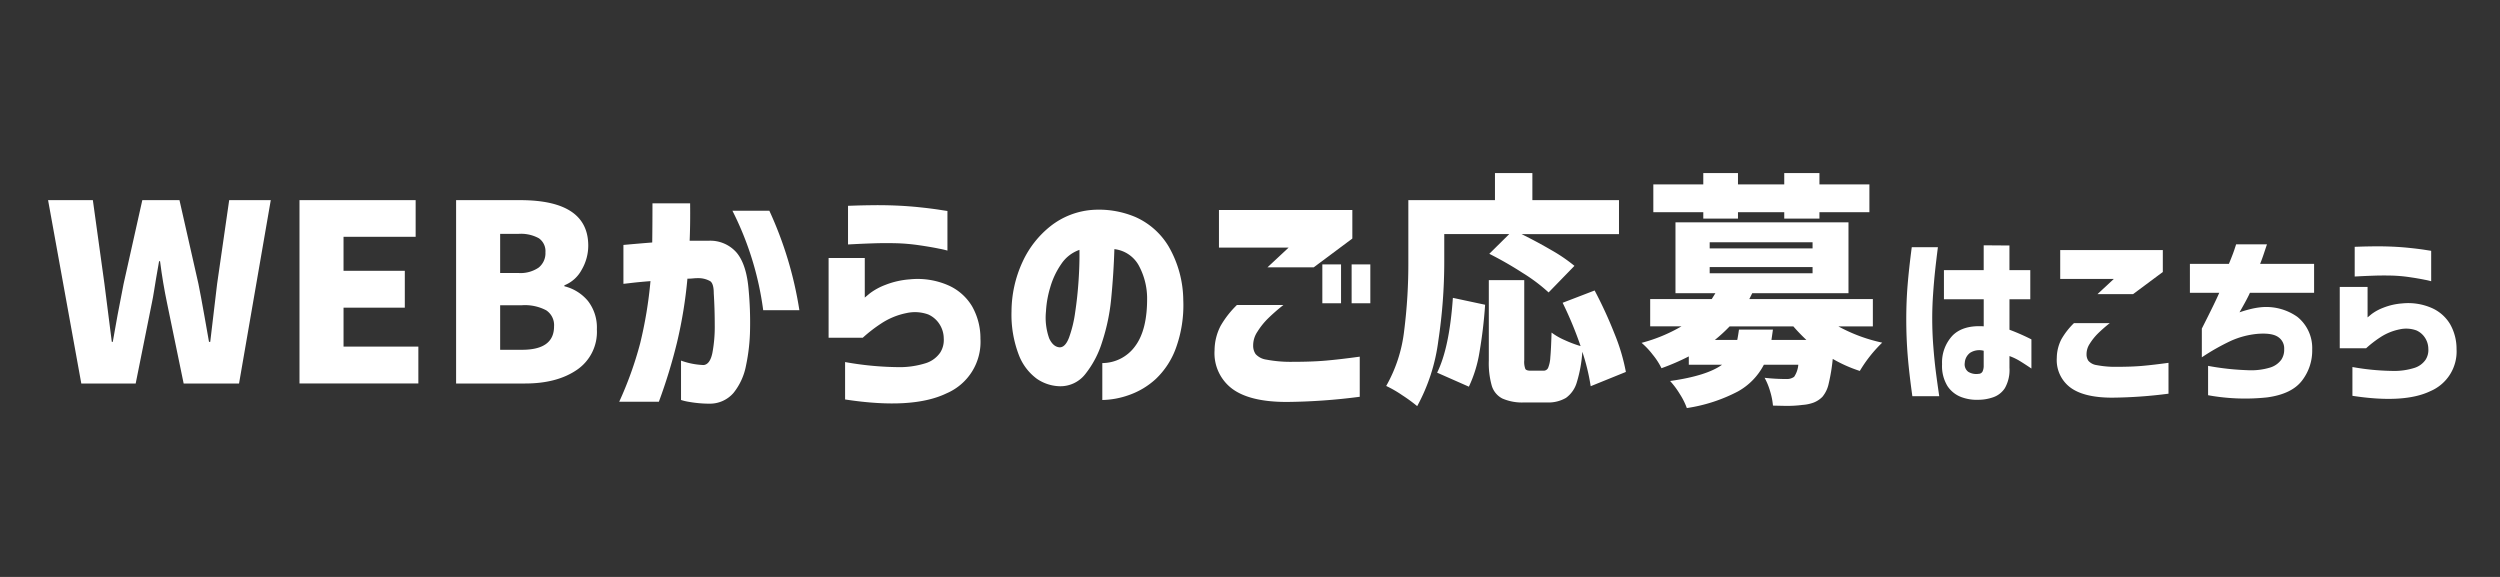 <svg xmlns="http://www.w3.org/2000/svg" xmlns:xlink="http://www.w3.org/1999/xlink" width="520" height="120" viewBox="0 0 520 120"><rect x="0" y="0" width="520" height="120" fill="#333333" stroke="none"/><defs><clipPath id="a"><rect width="500.962" height="48.886" transform="translate(0 0)" fill="none"/></clipPath></defs><g transform="translate(-1827 1276)"><rect width="520" height="120" transform="translate(1827 -1276)" fill="none"/><g transform="translate(1837 -1240)"><g clip-path="url(#a)"><path d="M0,5.631H9.315l2.407,17.4,1.536,12.081h.2q.87-5.118,2.253-12.081L19.6,5.631h7.73l3.941,17.4q.462,2.253,1.28,6.86l.922,5.221h.255l1.434-12.081,2.508-17.4h8.651l-6.6,38.137H28.2L24.775,27.182q-.922-4.4-1.485-8.856h-.2l-.615,3.533q-.153.872-.409,2.508t-.512,2.815L18.223,43.768H6.91Z" fill="#fff"/><path d="M52.294,43.767V5.63H76.455v7.627h-15v7.065H74.2V28H61.457v8.088H77.018v7.679Z" fill="#fff"/><path d="M98.179,5.631q14.178,0,14.179,9.471A9.945,9.945,0,0,1,111,20.092a7.055,7.055,0,0,1-3.609,3.251v.2a9.232,9.232,0,0,1,4.914,3.072,9,9,0,0,1,1.843,5.887A9.542,9.542,0,0,1,110,40.926q-4.147,2.841-10.75,2.842H84.869V5.631ZM97.82,20.783a6.669,6.669,0,0,0,4.223-1.126,3.831,3.831,0,0,0,1.408-3.174,3.273,3.273,0,0,0-1.356-2.916,7.741,7.741,0,0,0-4.275-.922H94.032v8.138Zm.768,15.971q6.654,0,6.654-4.863a3.687,3.687,0,0,0-1.637-3.352,9.483,9.483,0,0,0-5.017-1.05H94.032v9.265Z" fill="#fff"/><path d="M119.672,23.035V14.947q3.38-.306,5.991-.511.049-3.633.05-8.139h7.832q.051,4.453-.1,7.781h3.889a7.238,7.238,0,0,1,5.914,2.508q2.071,2.508,2.482,7.883a72.525,72.525,0,0,1,.282,7.986,38.986,38.986,0,0,1-.846,7.6,12.875,12.875,0,0,1-2.584,5.657,6.488,6.488,0,0,1-4.991,2.252,24.565,24.565,0,0,1-4.325-.385,10.778,10.778,0,0,1-1.613-.383V39.006a15.4,15.4,0,0,0,4.71.922q1.329-.153,1.817-2.534a29.26,29.26,0,0,0,.486-5.759q0-3.378-.205-6.655,0-1.944-.716-2.482a4.948,4.948,0,0,0-2.56-.64,9.189,9.189,0,0,0-1.05.052,10.566,10.566,0,0,1-1.151.051,93.818,93.818,0,0,1-2.15,13.207,111.369,111.369,0,0,1-3.788,12.387H118.8a75.22,75.22,0,0,0,4.351-12.131A87.411,87.411,0,0,0,125.3,22.473q-2.508.2-4.017.383c-1.008.121-1.545.179-1.614.179m22.678-15.2h7.678a78.034,78.034,0,0,1,6.245,20.681h-7.525a64.234,64.234,0,0,0-6.4-20.681" fill="#fff"/><path d="M169.463,34.246h-7.115V17.66h7.525V25.9q.051-.051,1.076-.9a12.961,12.961,0,0,1,3.2-1.74,17.259,17.259,0,0,1,5.042-1.151,15.927,15.927,0,0,1,7.908,1.176,10.869,10.869,0,0,1,5.094,4.428,13.476,13.476,0,0,1,1.74,6.732,11.637,11.637,0,0,1-7.038,11.364q-7.092,3.429-21.116,1.279v-7.78a65.449,65.449,0,0,0,10.648,1.05,18.206,18.206,0,0,0,6.219-.845,5.778,5.778,0,0,0,2.918-2.176A4.856,4.856,0,0,0,186.3,34.4a5.559,5.559,0,0,0-.818-2.867,5.356,5.356,0,0,0-2.407-2.124,8.112,8.112,0,0,0-4.556-.282,14.821,14.821,0,0,0-5.221,2.151,30.329,30.329,0,0,0-3.84,2.968m-3.07-19.4V6.809q.049,0,1.535-.051t3.763-.077q2.277-.026,4.735.077t4.889.358q2.429.257,4.068.512t1.69.256v8.241a17.322,17.322,0,0,0-1.766-.409q-1.716-.358-4.2-.717a40.128,40.128,0,0,0-4.838-.409q-2.457-.051-4.684.026t-3.685.153q-1.46.078-1.51.077" fill="#fff"/><path d="M228.6,25.953a14.414,14.414,0,0,0-1.791-6.834,6.669,6.669,0,0,0-5.018-3.3q-.151,4.966-.639,10.033a41.528,41.528,0,0,1-1.92,9.317,20.244,20.244,0,0,1-3.584,6.756,6.55,6.55,0,0,1-5.425,2.406,8.78,8.78,0,0,1-4.581-1.561,11.045,11.045,0,0,1-3.686-4.838,23.346,23.346,0,0,1-1.561-9.163,24.8,24.8,0,0,1,2.3-10.314,20.176,20.176,0,0,1,5.887-7.474,15.967,15.967,0,0,1,8.344-3.3,19.511,19.511,0,0,1,9.239,1.458,15.226,15.226,0,0,1,6.937,6.168,22.713,22.713,0,0,1,3.02,11.108,26.134,26.134,0,0,1-1.511,9.931,16.664,16.664,0,0,1-4.2,6.475,16.053,16.053,0,0,1-5.6,3.353,17.386,17.386,0,0,1-5.53,1.024V39.518a8.461,8.461,0,0,0,6.86-3.557q2.506-3.4,2.457-10.008M210.379,36.242q1.176.052,1.971-2A25.4,25.4,0,0,0,213.629,29q.486-3.2.717-6.681t.179-6.347a7.526,7.526,0,0,0-3.763,2.917,16.489,16.489,0,0,0-2.3,4.838,21.1,21.1,0,0,0-.9,5.042,12.924,12.924,0,0,0,.666,5.606q.817,1.765,2.15,1.868" fill="#fff"/><path d="M247.28,27.438h9.675a38.693,38.693,0,0,0-3.25,2.842,15.051,15.051,0,0,0-2.176,2.738,5.071,5.071,0,0,0-.871,2.866,3.036,3.036,0,0,0,.512,1.767A3.7,3.7,0,0,0,253.4,38.8a26.84,26.84,0,0,0,5.35.461q4.147,0,7.065-.257t7.012-.818v8.344a125.162,125.162,0,0,1-15.2,1.075q-7.677,0-11.364-2.765a9.25,9.25,0,0,1-3.634-7.985,11.205,11.205,0,0,1,1.254-5.068,19.784,19.784,0,0,1,3.4-4.351m15.971-7.832h-9.624l4.4-4.1H243.543V7.68h27.744v5.937Zm1.792-.614h3.891V27.08h-3.891Zm6.092,0h3.89V27.08h-3.89Z" fill="#fff"/><path d="M290.406,18.377a110.3,110.3,0,0,1-1.229,16.457,38.538,38.538,0,0,1-4.4,13.642,33.1,33.1,0,0,0-3.122-2.277,23.847,23.847,0,0,0-3.327-1.92,30.1,30.1,0,0,0,3.736-11.467,110.88,110.88,0,0,0,.871-14.435V5.631h18.018V0h7.781V5.631H326.75v7.064H306.48q3.225,1.589,6.244,3.354a33.612,33.612,0,0,1,4.761,3.25l-5.375,5.528a35.571,35.571,0,0,0-5.374-4.044,74.661,74.661,0,0,0-6.963-3.992l4.147-4.1H290.406Zm-1.484,23.138q2.559-5.17,3.276-15.562l6.706,1.434a95.947,95.947,0,0,1-1.178,9.9,26.54,26.54,0,0,1-2.2,7.142Zm31.941,2.815a43.027,43.027,0,0,0-1.74-7.166,27.528,27.528,0,0,1-1.152,6.373,6.038,6.038,0,0,1-2.253,3.225,7.218,7.218,0,0,1-3.966.947h-4.659a10.313,10.313,0,0,1-4.606-.819,4.421,4.421,0,0,1-2.2-2.662,17.3,17.3,0,0,1-.614-5.222V22.268h7.371V38.955a4.142,4.142,0,0,0,.23,1.792q.229.358,1.1.358h2.661a1.026,1.026,0,0,0,.973-.588,6.7,6.7,0,0,0,.46-2.2q.155-1.612.256-5.144a13.44,13.44,0,0,0,2.713,1.561,24.277,24.277,0,0,0,3.328,1.254,76.874,76.874,0,0,0-3.737-9.01l6.655-2.558a88.663,88.663,0,0,1,4.12,8.958,40.559,40.559,0,0,1,2.38,7.985Z" fill="#fff"/><path d="M372.385,31.891A33.553,33.553,0,0,0,381.5,35.27a28.088,28.088,0,0,0-4.658,5.887,28.9,28.9,0,0,1-5.632-2.508,37.523,37.523,0,0,1-.844,5.144,6.315,6.315,0,0,1-1.3,2.739,5.235,5.235,0,0,1-1.817,1.2,8.138,8.138,0,0,1-2.28.486,25.327,25.327,0,0,1-3.786.2l-2.406-.052a14.489,14.489,0,0,0-.589-2.968,13.715,13.715,0,0,0-1.151-2.816,41.1,41.1,0,0,0,4.555.256,2.578,2.578,0,0,0,1.587-.461,5.332,5.332,0,0,0,.87-2.508h-7.167a13.378,13.378,0,0,1-5.4,5.554,33.559,33.559,0,0,1-10.62,3.455,14.407,14.407,0,0,0-1.459-2.917,17.118,17.118,0,0,0-2.021-2.713q7.625-1.075,10.8-3.379h-6.91v-1.74a47.353,47.353,0,0,1-5.682,2.457,14.529,14.529,0,0,0-1.843-2.842,15.581,15.581,0,0,0-2.3-2.431,33.09,33.09,0,0,0,8.292-3.43h-6.5V26.209h12.8l.767-1.228H338.5V10.239h35.985V24.981H354.469l-.614,1.228h25.7v5.682Zm-28.1-22.42V8.14H333.892V2.356h10.392V0H351.5V2.356h9.624V0h7.32V2.356h10.392V8.14H368.444V9.471h-7.32V8.14H351.5V9.471Zm1.329,6.193h21.4V14.385h-21.4Zm0,5.17h21.4V19.555h-21.4ZM358.77,32.557l-.308,2.15h7.268a38.3,38.3,0,0,1-2.713-2.816H349.759a31.909,31.909,0,0,1-3.069,2.816h4.658q.152-.717.358-2.15Z" fill="#fff"/><path d="M387.651,15.416h5.433q-.354,2.757-.591,4.982t-.413,4.8q-.178,2.58-.177,5.021,0,2.875.216,5.71t.512,5.2q.3,2.362.729,5.276h-5.592q-.67-4.8-.965-8.426t-.3-7.561q0-3.66.275-7.067t.868-7.935m6.693,10.828V20.181h8.269V15.023l5.355.04v5.118H412.3v6.063h-4.331v6.34a43.886,43.886,0,0,1,4.567,2.008v6.064q-1.455-.984-2.461-1.594a11.485,11.485,0,0,0-2.106-1V40.5a7.649,7.649,0,0,1-.944,4.213,4.719,4.719,0,0,1-2.482,1.93,9.439,9.439,0,0,1-2.993.512,9.139,9.139,0,0,1-3.622-.572,5.947,5.947,0,0,1-2.855-2.283,7.954,7.954,0,0,1-1.122-4.548,8.156,8.156,0,0,1,2.225-6.005q2.186-2.145,6.438-1.871V26.244Zm7.205,15.515a.928.928,0,0,0,.828-.492,2.825,2.825,0,0,0,.236-1.28V36.955a3.579,3.579,0,0,0-2.835.434,2.8,2.8,0,0,0-1.1,2.086,1.94,1.94,0,0,0,.708,1.851,3.218,3.218,0,0,0,2.165.433" fill="#fff"/><path d="M421.4,31.206h7.442a29.907,29.907,0,0,0-2.5,2.186,11.8,11.8,0,0,0-1.673,2.106A3.9,3.9,0,0,0,424,37.7a2.328,2.328,0,0,0,.394,1.359,2.832,2.832,0,0,0,1.713.886,20.482,20.482,0,0,0,4.114.354q3.191,0,5.434-.2t5.394-.631v6.419a96.4,96.4,0,0,1-11.693.827q-5.908,0-8.742-2.127a7.112,7.112,0,0,1-2.8-6.142,8.626,8.626,0,0,1,.965-3.9,15.2,15.2,0,0,1,2.618-3.347m12.285-6.024h-7.4l3.386-3.15H418.525V16.007h21.342v4.568Z" fill="#fff"/><path d="M451.6,24.906h-6.1V18.881h8.112q.786-1.89,1.141-2.954t.355-1.1h6.419q-.354,1.063-.69,2.066t-.728,1.989h11.223v6.025h-13.35q-.512,1.181-2.165,4.056,1.023-.355,2.106-.63a15.948,15.948,0,0,1,2.108-.4,11.241,11.241,0,0,1,7.815,1.969,8.31,8.31,0,0,1,3.092,6.773,10.218,10.218,0,0,1-2.107,6.477q-2.146,2.816-7.265,3.505a43.069,43.069,0,0,1-12.285-.452V40.1a53.872,53.872,0,0,0,8.189.9,13.643,13.643,0,0,0,4.785-.571,4.5,4.5,0,0,0,2.244-1.594,3.684,3.684,0,0,0,.61-2.205,2.824,2.824,0,0,0-1.24-2.52q-1.279-.906-4.311-.669a17.323,17.323,0,0,0-5.533,1.457,45.466,45.466,0,0,0-6.044,3.425V32.347q2.874-5.668,3.622-7.441" fill="#fff"/><path d="M482.14,36.443h-5.473V23.685h5.788v6.34c.025-.027.3-.256.827-.69A9.909,9.909,0,0,1,485.743,28a13.258,13.258,0,0,1,3.878-.886,12.241,12.241,0,0,1,6.084.905,8.358,8.358,0,0,1,3.918,3.406,10.374,10.374,0,0,1,1.339,5.178,8.951,8.951,0,0,1-5.414,8.741q-5.454,2.638-16.244.985V40.341a50.3,50.3,0,0,0,8.191.807,13.985,13.985,0,0,0,4.784-.65,4.44,4.44,0,0,0,2.244-1.673,3.729,3.729,0,0,0,.571-2.265,4.274,4.274,0,0,0-.629-2.2,4.109,4.109,0,0,0-1.851-1.634,6.234,6.234,0,0,0-3.505-.217,11.383,11.383,0,0,0-4.016,1.654,23.254,23.254,0,0,0-2.953,2.284m-2.363-14.924V15.337l1.182-.039q1.14-.039,2.894-.059t3.642.059c1.261.053,2.512.145,3.761.276s2.289.261,3.13.393,1.273.2,1.3.2V22.5a13.613,13.613,0,0,0-1.358-.314q-1.32-.276-3.23-.552a31.225,31.225,0,0,0-3.72-.315q-1.89-.039-3.6.019t-2.835.119c-.748.039-1.137.059-1.162.059" fill="#fff"/></g></g></g></svg>